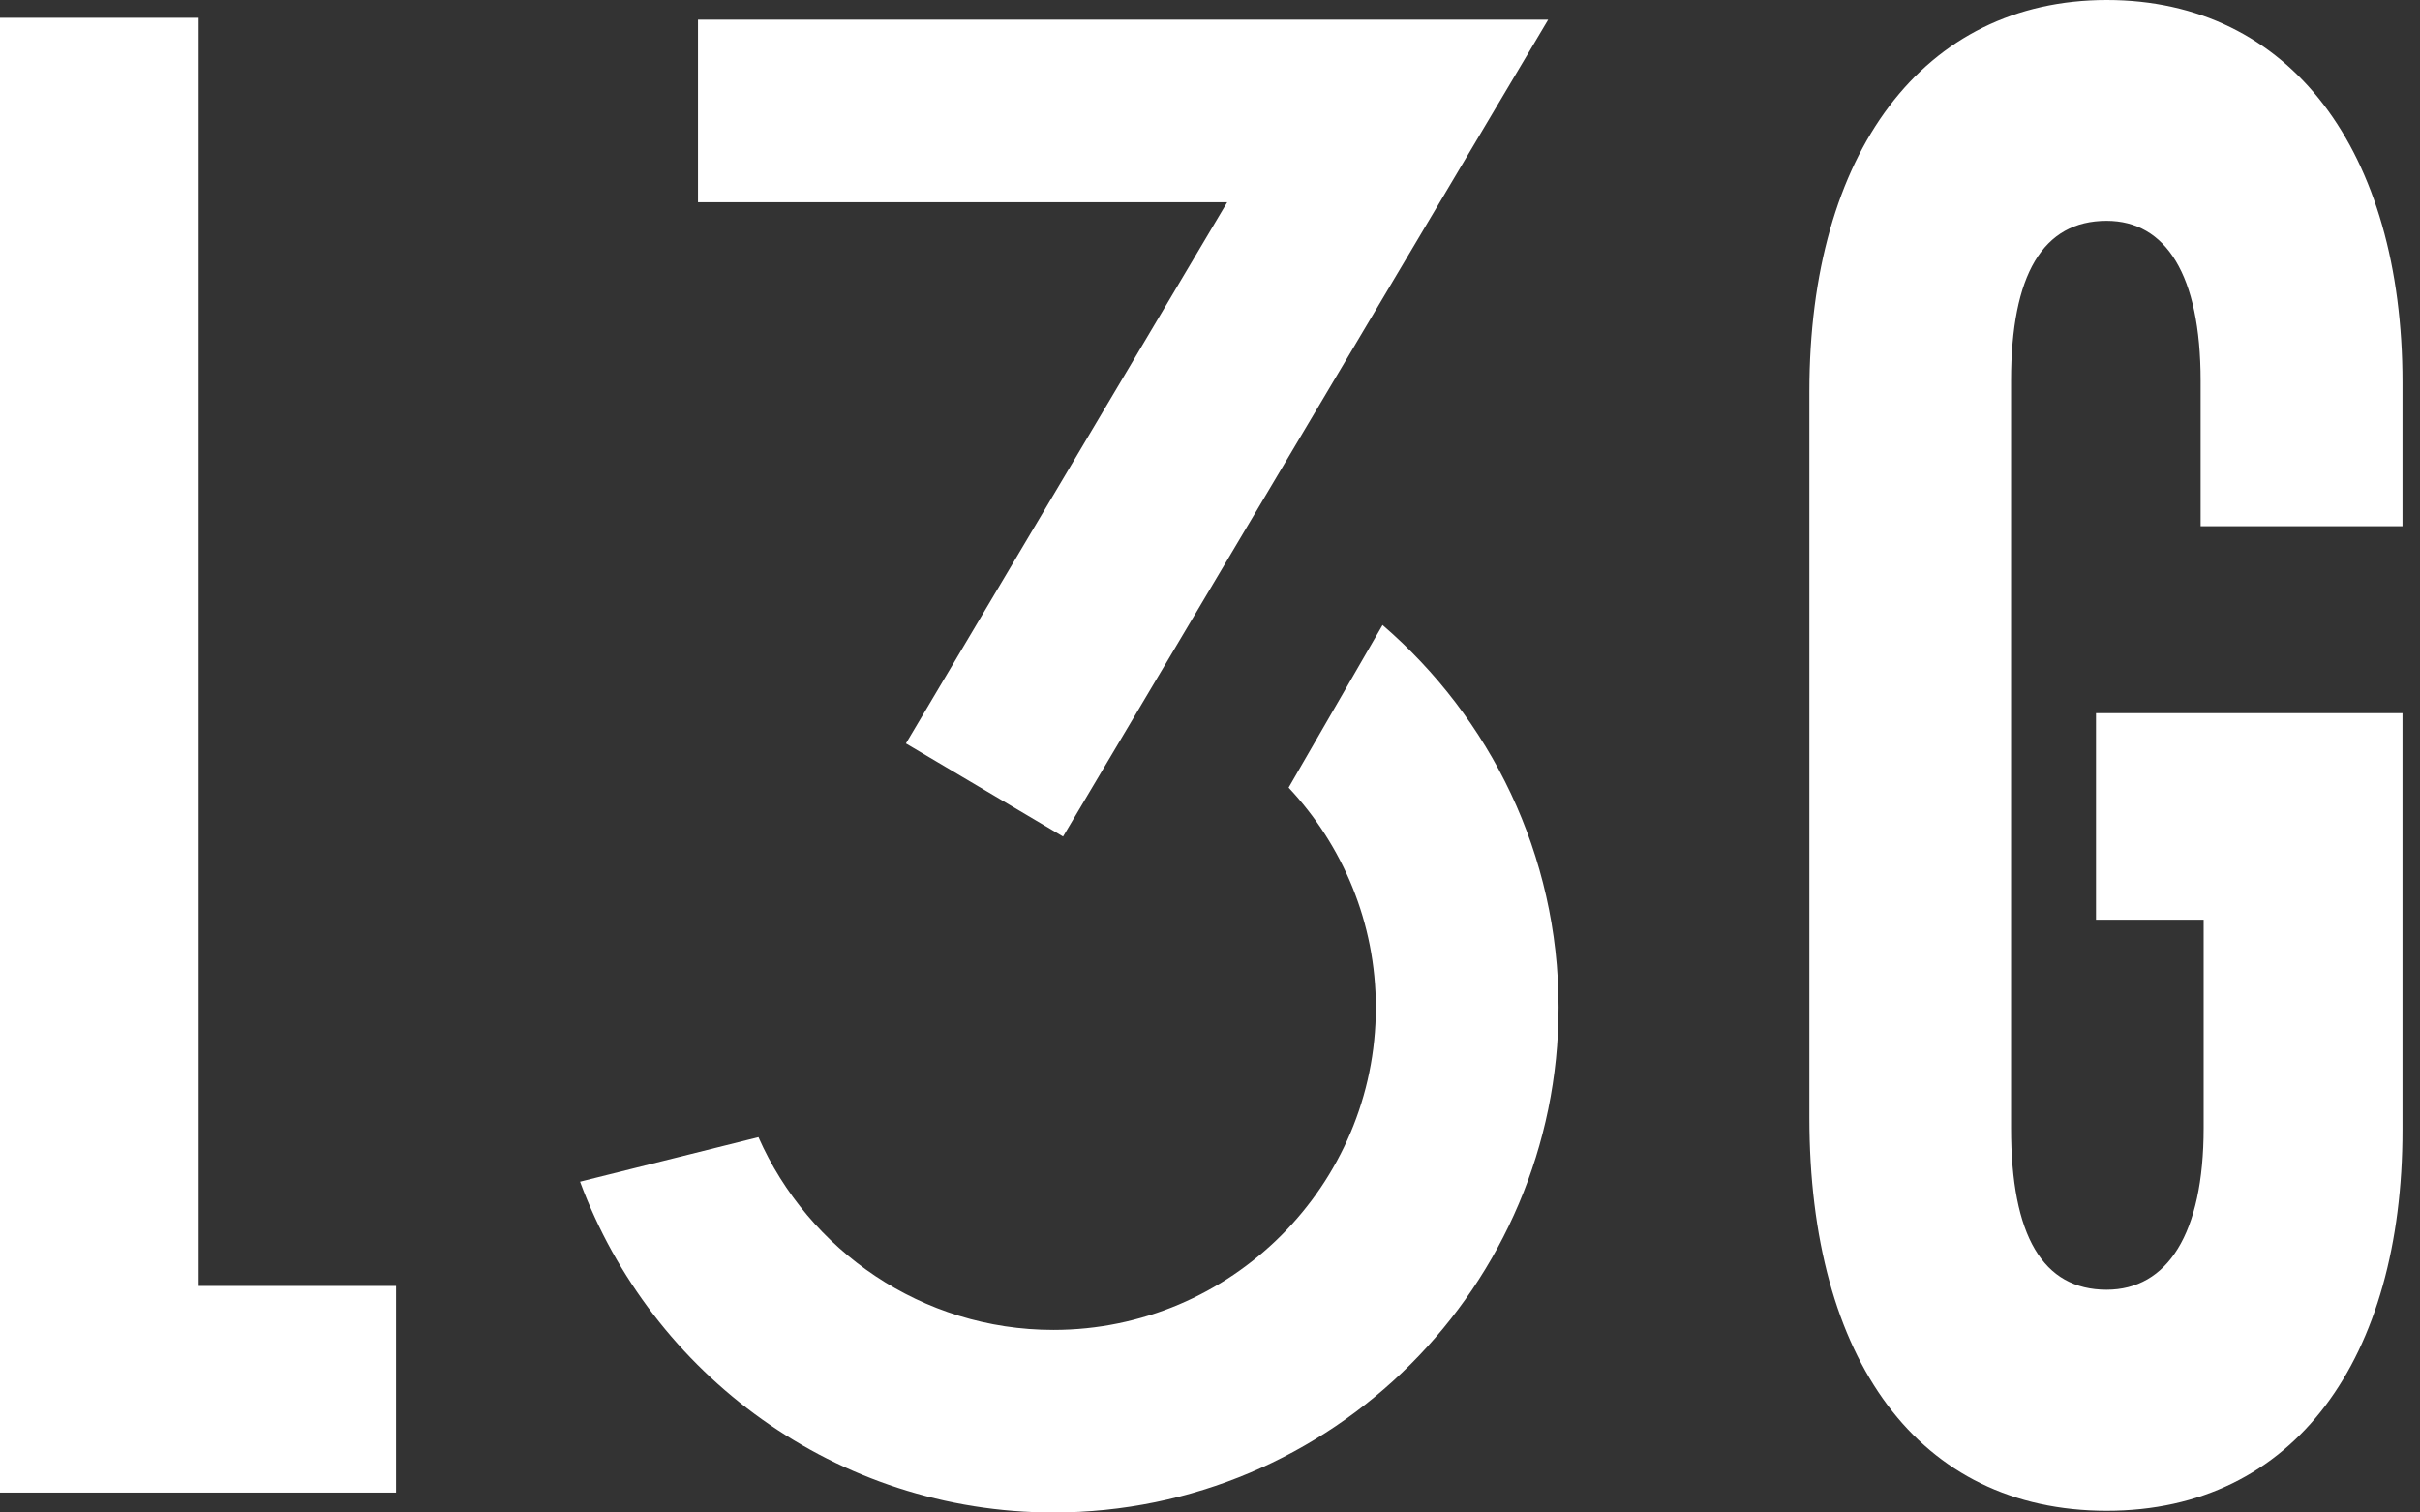 <svg width="64" height="40" viewBox="0 0 64 40" fill="none" xmlns="http://www.w3.org/2000/svg">
<rect x="0" y="0" width="64" height="40" fill="#333333" stroke="none"/>
<path d="M5.254 0.471H0V39.474H10.473V34.009H5.254V0.471Z" fill="white"/>
<path d="M63.537 13.916V10.117C63.537 3.99 60.569 0 55.716 0C50.864 0 47.851 4.036 47.851 10.357V29.553C47.851 35.964 50.738 39.955 55.716 39.955C60.694 39.955 63.537 35.914 63.537 29.883V18.86H55.431V24.324H58.278V29.833C58.278 32.636 57.315 34.109 55.711 34.109C54.027 34.109 53.185 32.686 53.185 29.833V10.066C53.185 7.264 54.027 5.84 55.711 5.84C57.275 5.84 58.198 7.264 58.198 10.066V13.916H63.532H63.537Z" fill="white"/>
<path d="M23.958 19.662L28.114 22.123L40.943 0.521H18.459V5.349H32.455L23.958 19.662Z" fill="white"/>
<path d="M36.561 16.533L34.079 20.83C35.508 22.354 36.386 24.399 36.386 26.645C36.386 31.347 32.56 35.172 27.858 35.172C24.379 35.172 21.381 33.072 20.058 30.074L15.34 31.252C17.225 36.35 22.118 40 27.863 40C35.227 40 41.218 34.009 41.218 26.64C41.218 22.599 39.408 18.98 36.561 16.528V16.533Z" fill="white"/>
</svg>
